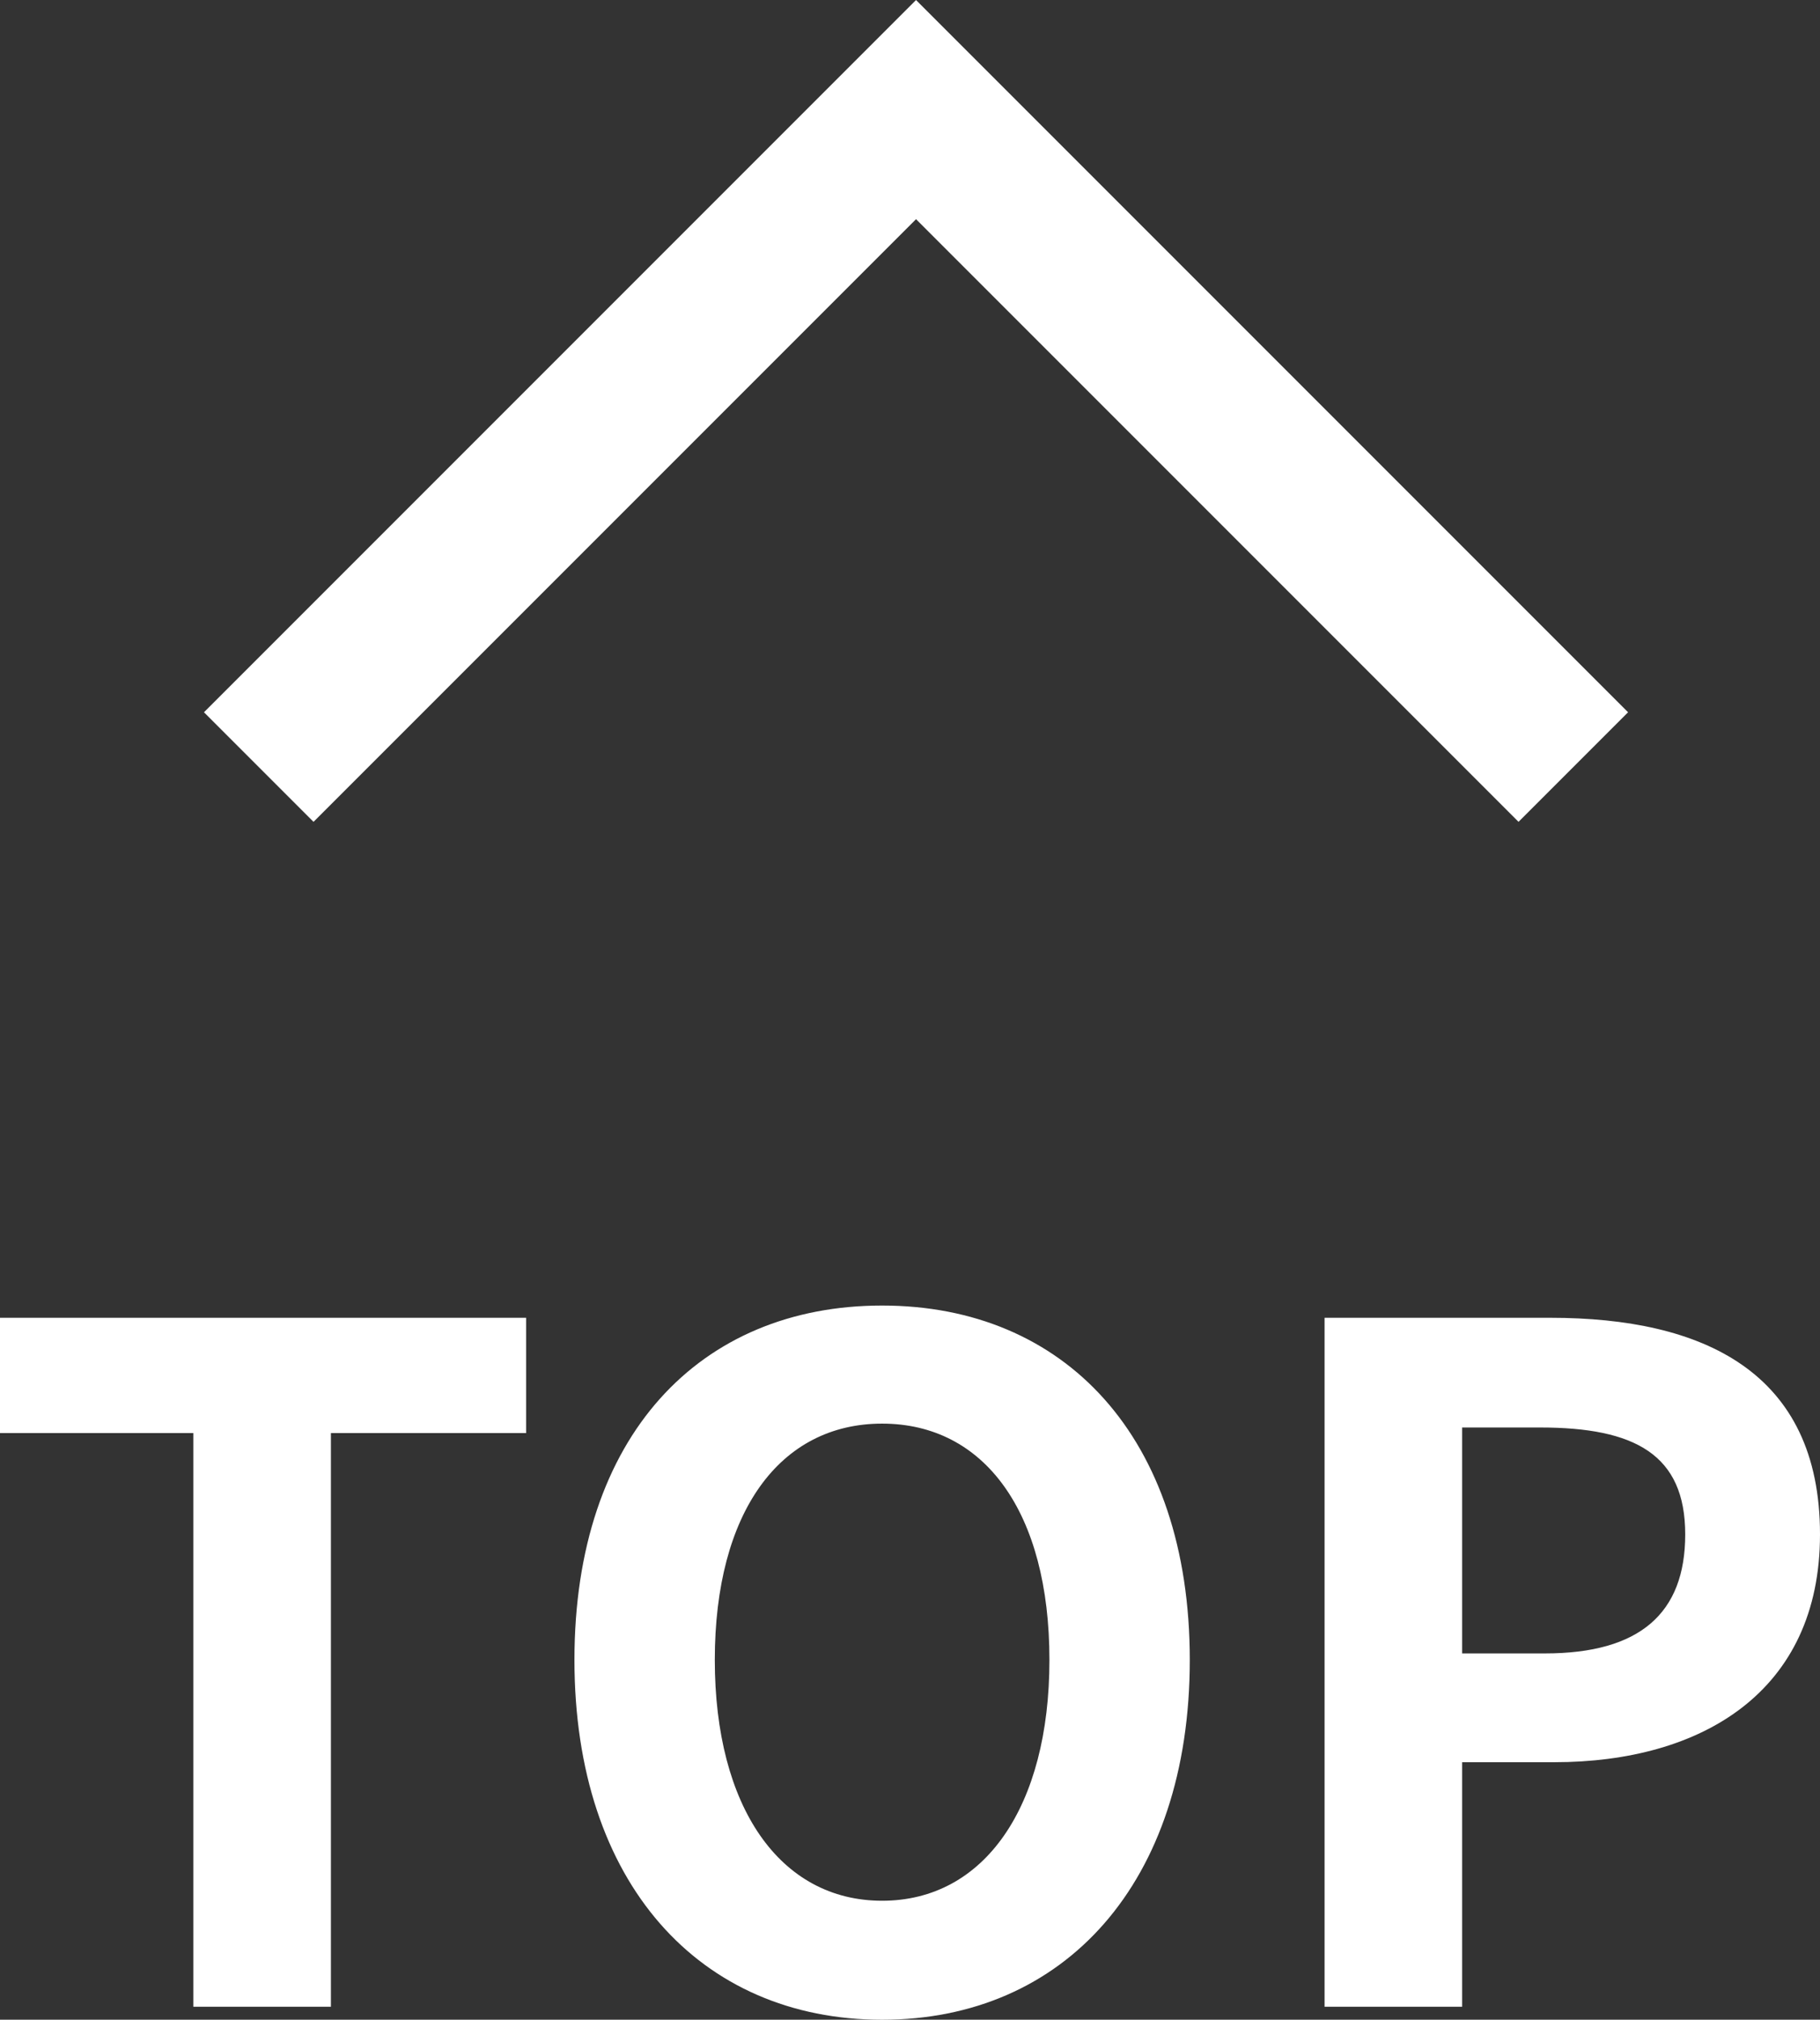 <svg xmlns="http://www.w3.org/2000/svg" width="46.992" height="52.135" viewBox="0 0 46.992 52.135">
  <rect x="0" y="0" width="46.992" height="52.135" fill="#333333" stroke="none"/>
  <g id="TOP" transform="translate(0 2.829)">
    <path id="パス_660" data-name="パス 660" d="M-18.66,0h3.552V-14.808h5.04v-2.976H-23.652v2.976h4.992ZM-.876.336c4.7,0,7.944-3.528,7.944-9.288S3.828-18.1-.876-18.1-8.82-14.736-8.82-8.952C-8.82-3.192-5.58.336-.876.336Zm0-3.072c-2.64,0-4.32-2.424-4.32-6.216,0-3.816,1.68-6.1,4.32-6.1s4.32,2.28,4.32,6.1C3.444-5.16,1.764-2.736-.876-2.736ZM10.548,0H14.1V-6.312h2.376c3.816,0,6.864-1.824,6.864-5.88,0-4.2-3.024-5.592-6.96-5.592H10.548ZM14.1-9.12v-5.832h2.016c2.448,0,3.744.7,3.744,2.76,0,2.04-1.176,3.072-3.624,3.072Z" transform="translate(23.652 48.971)" fill="#fff"/>
    <path id="パス_539" data-name="パス 539" d="M24,24V0H0" transform="translate(6.681 16.971) rotate(-45)" fill="none" stroke="#fff" stroke-width="4"/>
  </g>
</svg>
